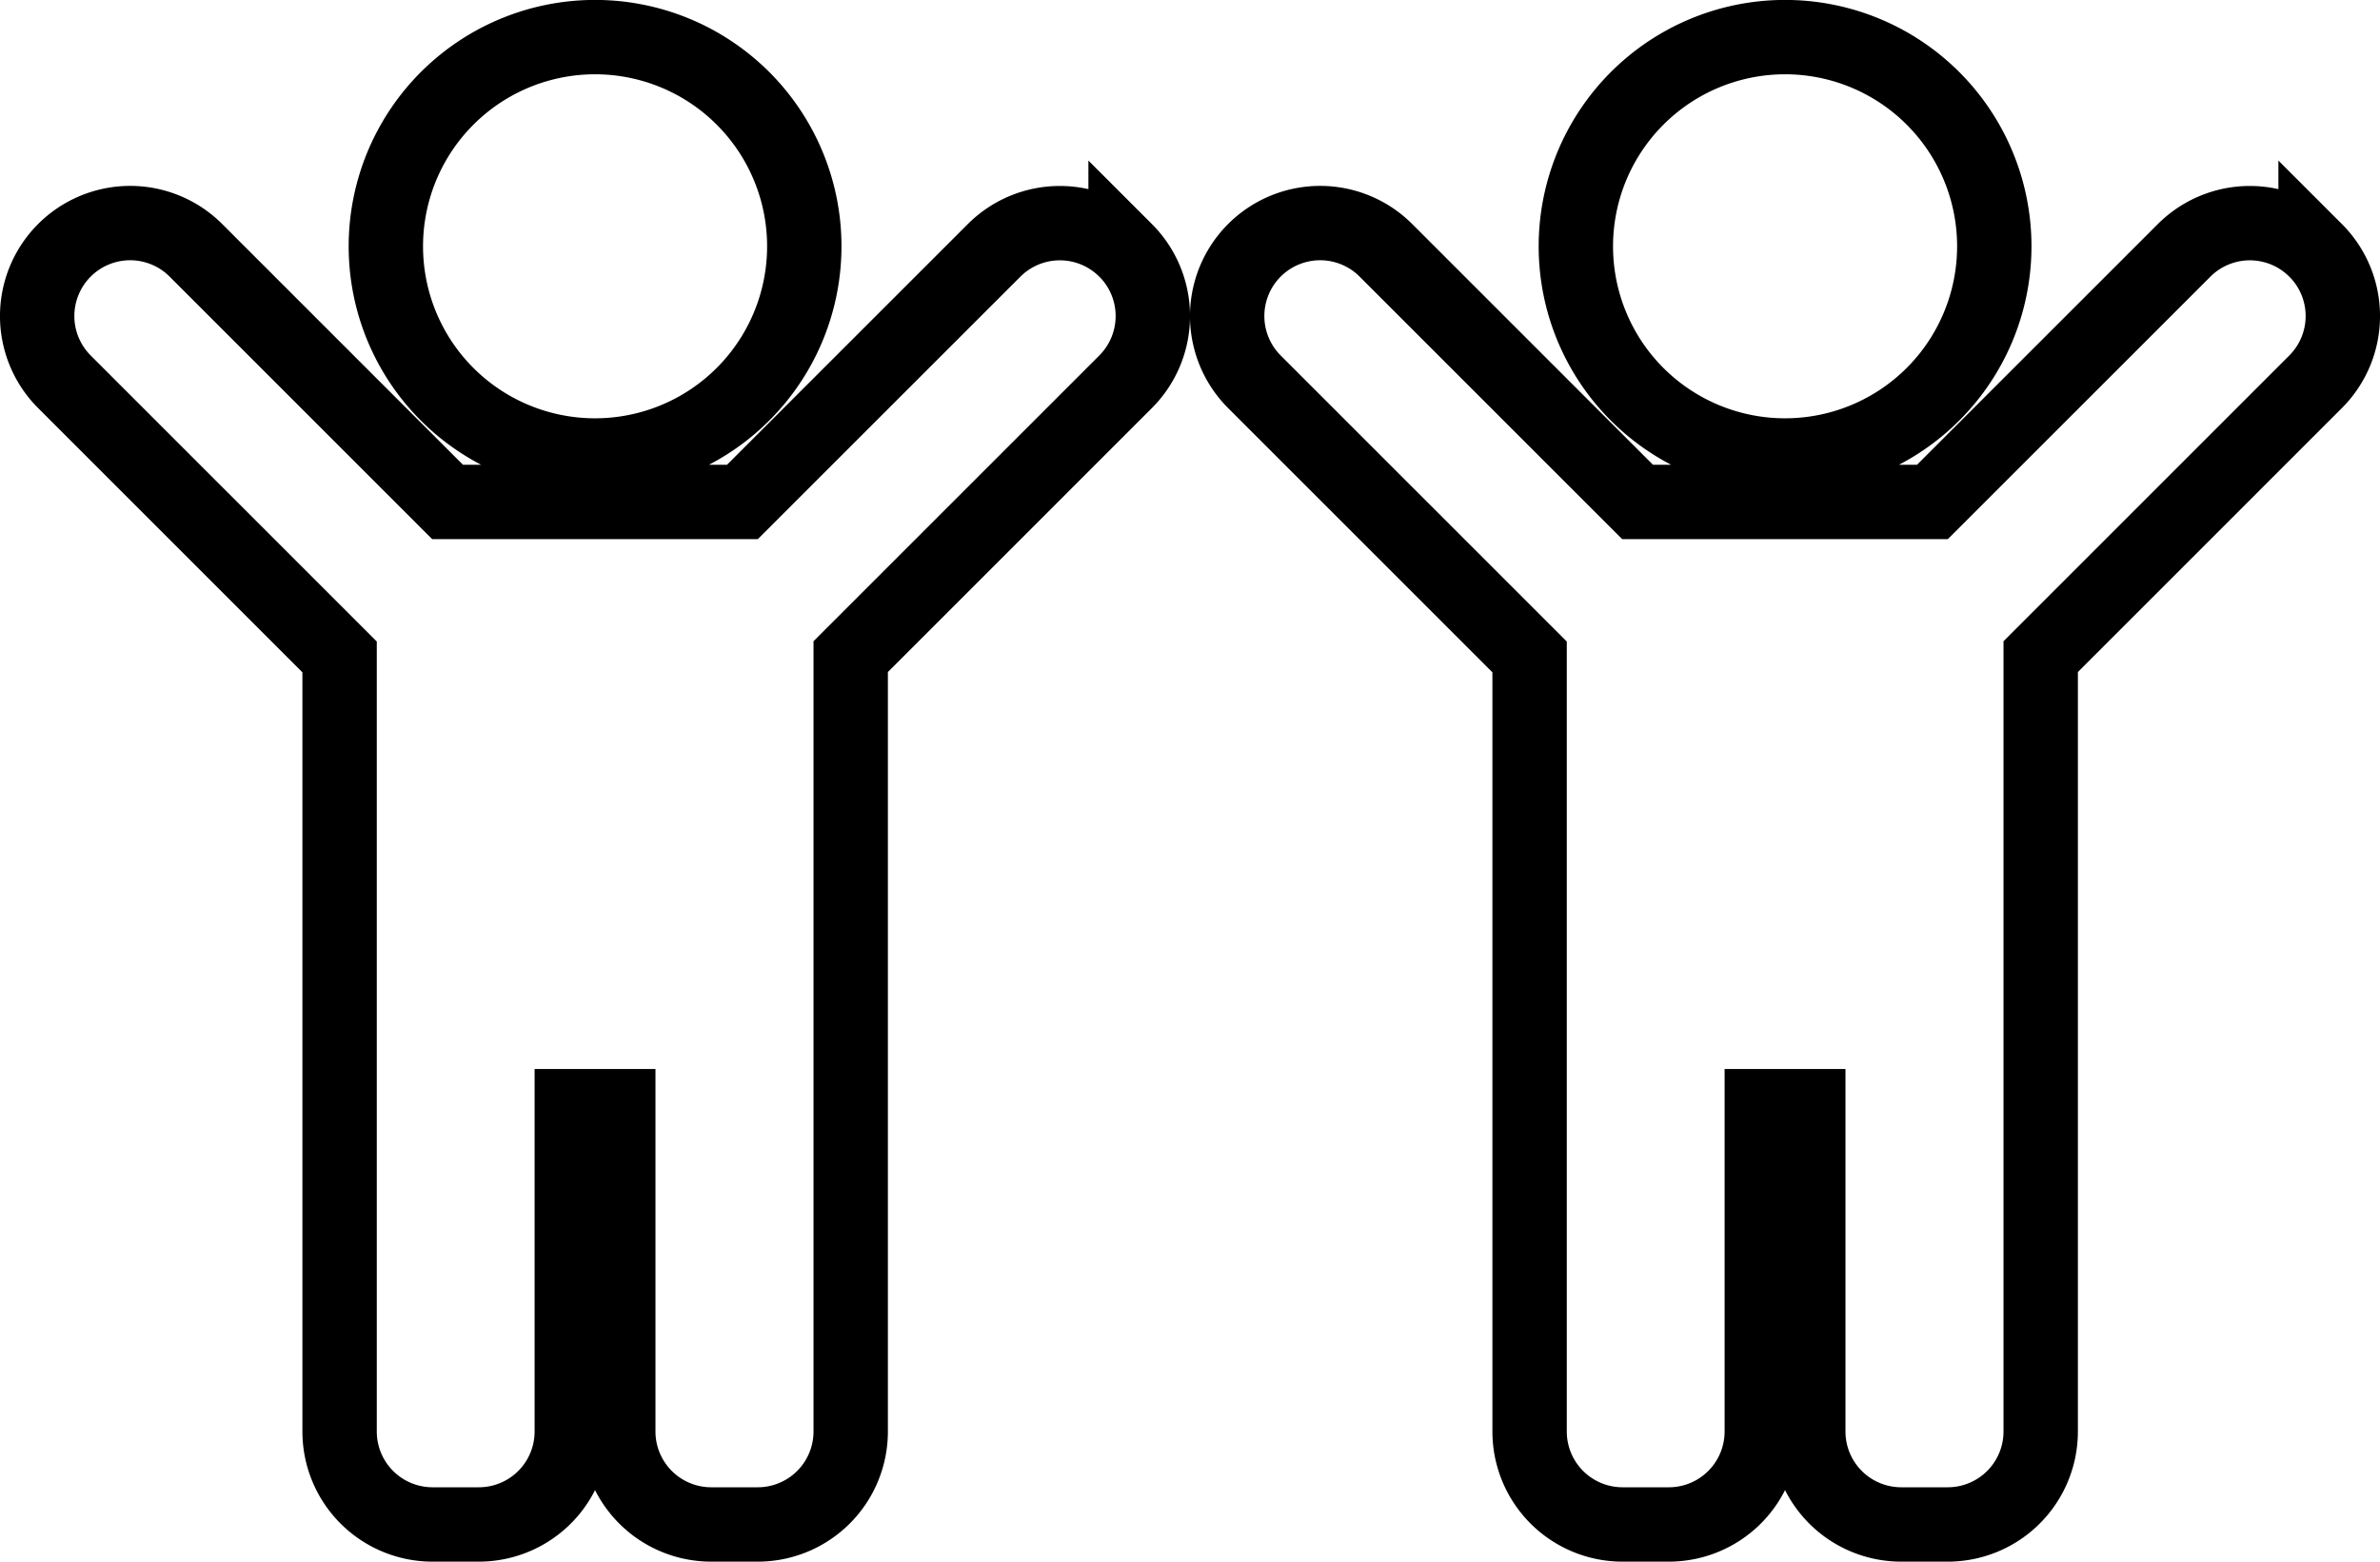 <svg xmlns="http://www.w3.org/2000/svg" width="32" height="21" viewBox="0 0 32 21">
    <defs>
        <style>
            .cls-1{fill:none;stroke:#000}
        </style>
    </defs>
    <g id="icon_family" data-name="icon family" transform="translate(-971.5 -319)">
        <path id="Icon_awesome-child" d="M4.688 2.813A2.813 2.813 0 1 1 7.5 5.625a2.812 2.812 0 0 1-2.812-2.812zm9.946.054a1.25 1.25 0 0 0-1.768 0L9.482 6.25H5.518L2.134 2.866A1.25 1.25 0 0 0 .366 4.634l3.7 3.7V18.75A1.25 1.25 0 0 0 5.313 20h.625a1.25 1.25 0 0 0 1.25-1.25v-4.375h.625v4.375A1.25 1.25 0 0 0 9.063 20h.625a1.25 1.25 0 0 0 1.25-1.25V8.33l3.7-3.7a1.25 1.25 0 0 0-.004-1.764z" class="cls-1" data-name="Icon awesome-child" transform="translate(972 319.5)"/>
        <path id="Icon_awesome-child-2" d="M4.688 2.813A2.813 2.813 0 1 1 7.5 5.625a2.812 2.812 0 0 1-2.812-2.812zm9.946.054a1.25 1.25 0 0 0-1.768 0L9.482 6.25H5.518L2.134 2.866A1.25 1.25 0 0 0 .366 4.634l3.7 3.7V18.75A1.25 1.25 0 0 0 5.313 20h.625a1.25 1.25 0 0 0 1.25-1.25v-4.375h.625v4.375A1.25 1.25 0 0 0 9.063 20h.625a1.25 1.25 0 0 0 1.25-1.25V8.33l3.7-3.7a1.25 1.25 0 0 0-.004-1.764z" class="cls-1" data-name="Icon awesome-child" transform="translate(988 319.5)"/>
    </g>
</svg>